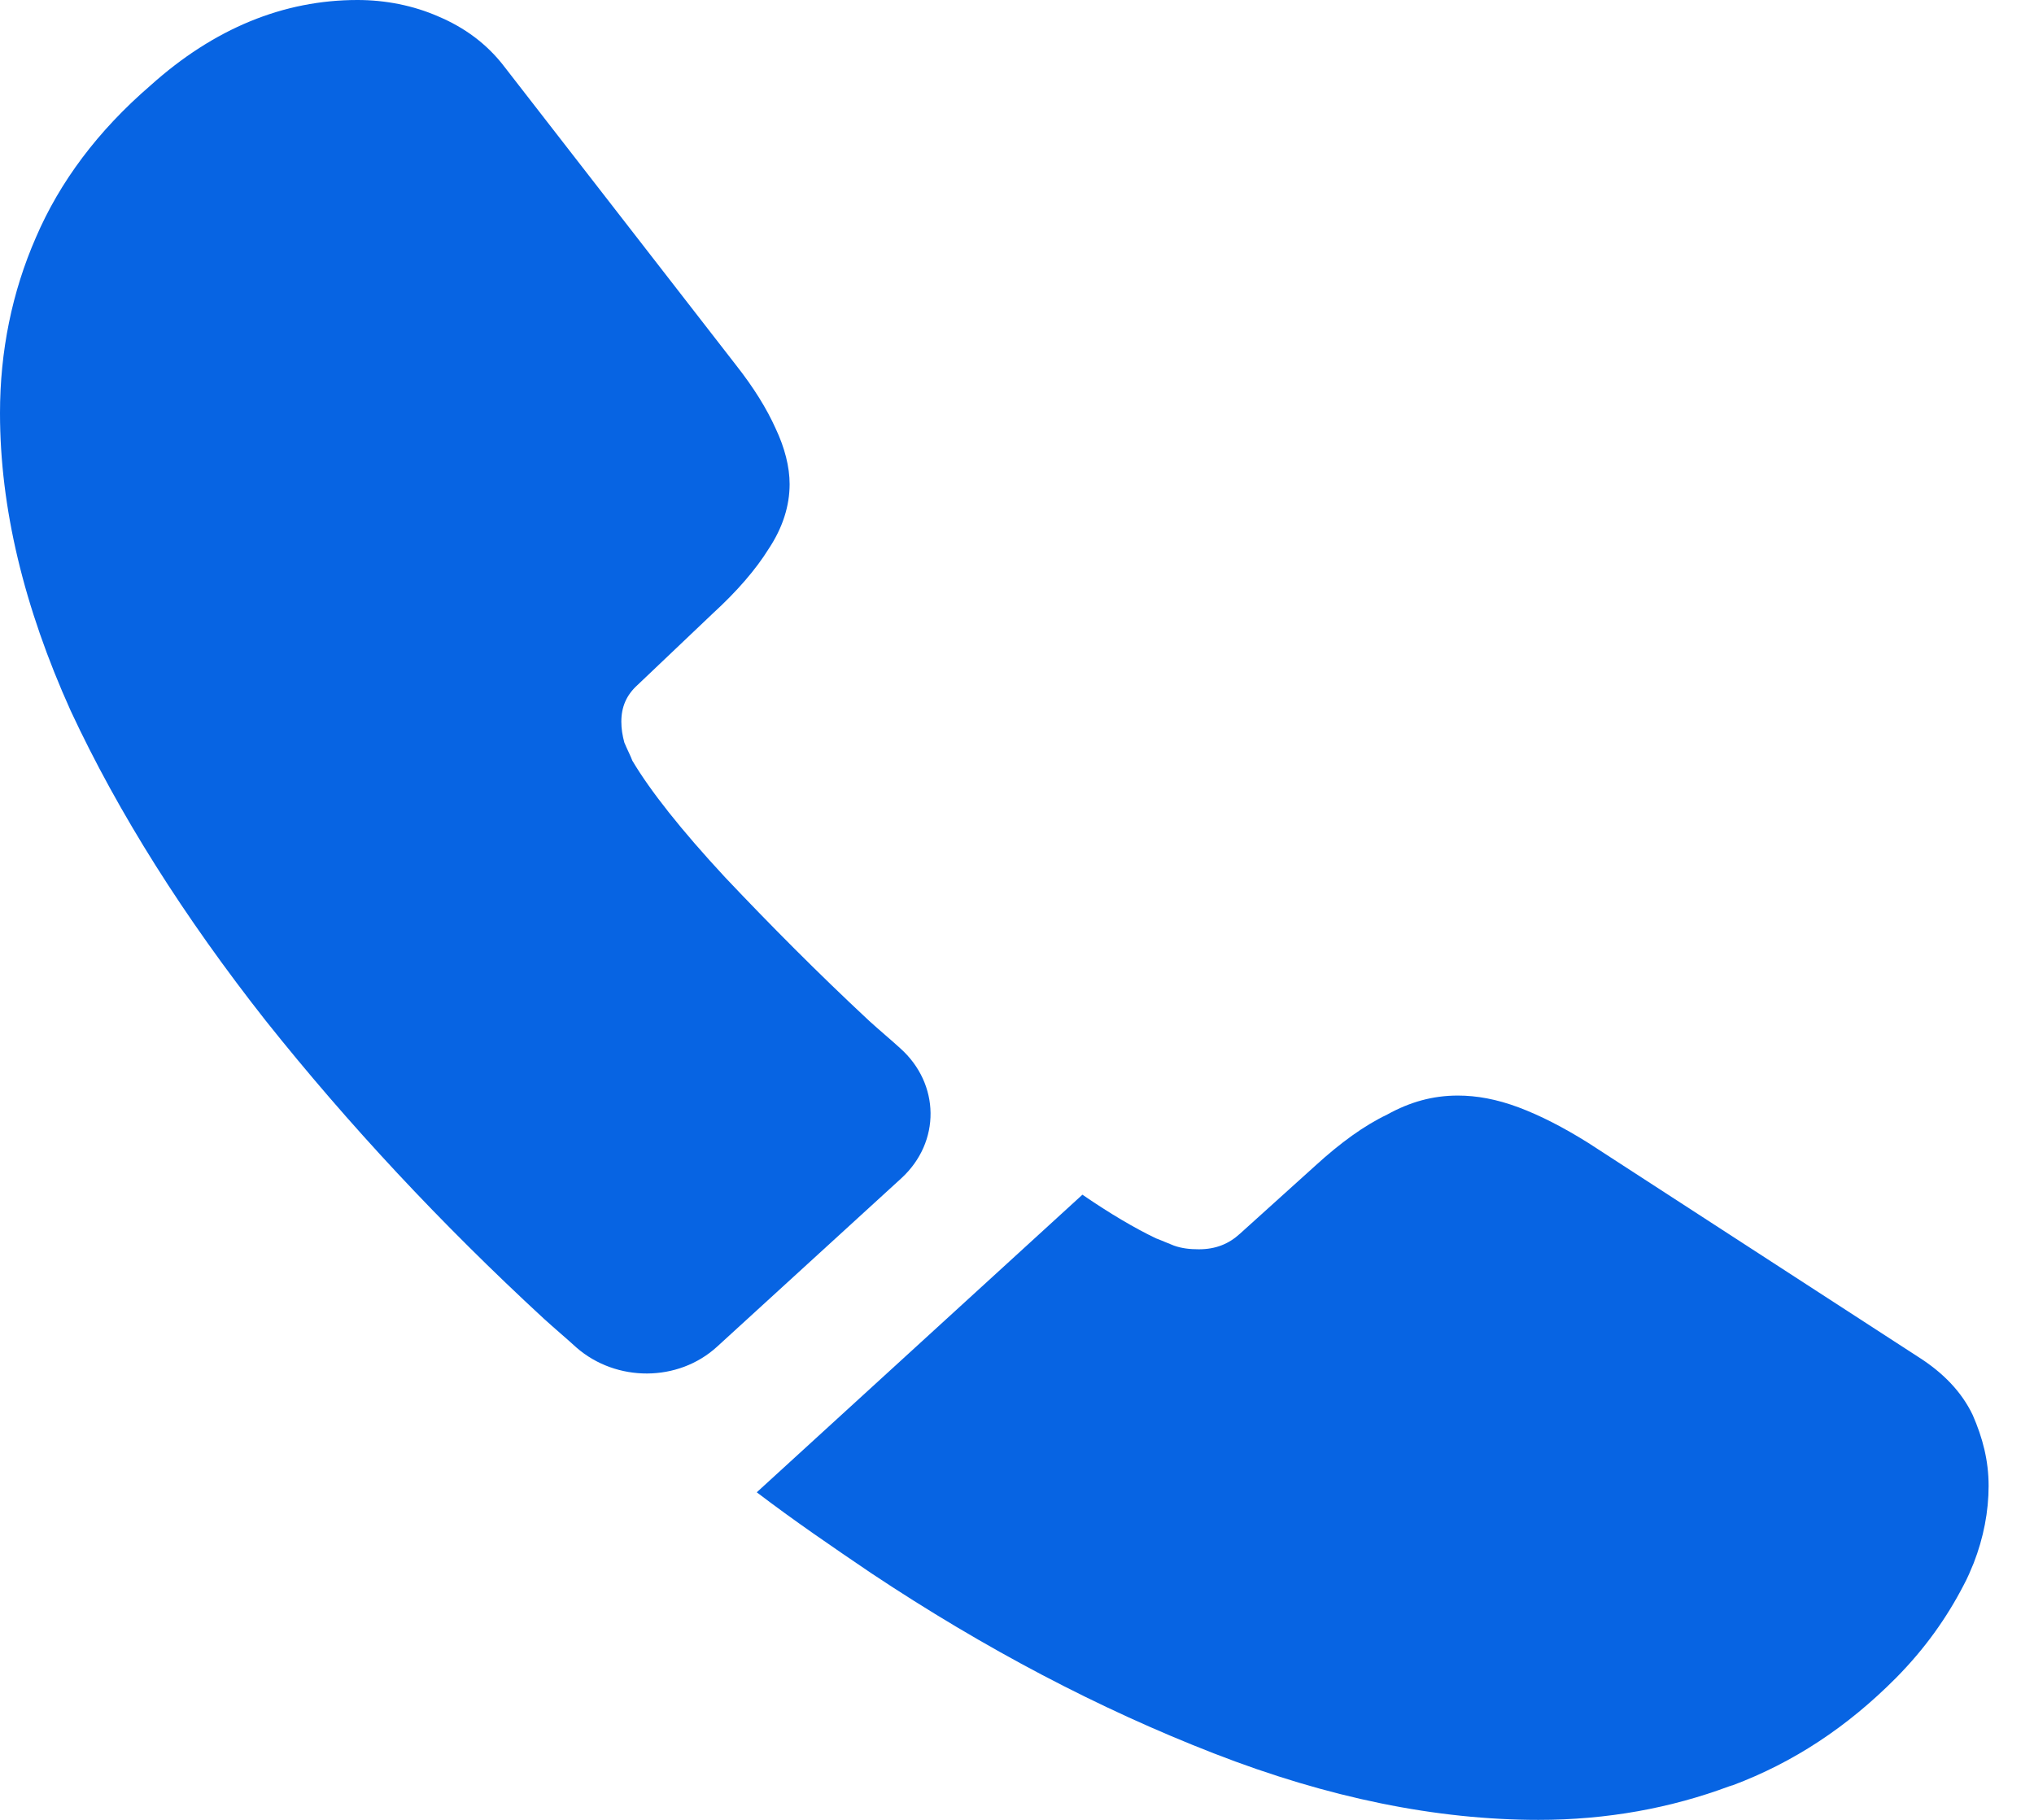 <svg width="19" height="17" viewBox="0 0 19 17" fill="none" xmlns="http://www.w3.org/2000/svg">
<path d="M8.418 11.008L6.697 12.581C6.334 12.912 5.758 12.912 5.386 12.589C5.283 12.495 5.181 12.41 5.079 12.317C4.121 11.433 3.256 10.506 2.484 9.537C1.721 8.568 1.107 7.599 0.66 6.639C0.223 5.67 0 4.743 0 3.859C0 3.281 0.112 2.729 0.335 2.219C0.558 1.7 0.912 1.224 1.405 0.799C2 0.264 2.651 0 3.339 0C3.6 0 3.86 0.051 4.093 0.153C4.335 0.255 4.549 0.408 4.716 0.629L6.874 3.409C7.041 3.621 7.162 3.817 7.246 4.004C7.33 4.182 7.376 4.361 7.376 4.522C7.376 4.726 7.311 4.93 7.181 5.126C7.06 5.321 6.883 5.525 6.66 5.729L5.953 6.401C5.851 6.494 5.804 6.605 5.804 6.741C5.804 6.809 5.814 6.868 5.832 6.936C5.86 7.004 5.888 7.055 5.907 7.106C6.074 7.387 6.362 7.752 6.772 8.194C7.19 8.636 7.637 9.087 8.12 9.537C8.213 9.622 8.316 9.707 8.409 9.792C8.781 10.124 8.79 10.668 8.418 11.008Z" fill="#0764E3"/>
<path d="M18.576 13.88C18.576 14.118 18.529 14.365 18.436 14.603C18.408 14.671 18.38 14.739 18.343 14.807C18.185 15.113 17.98 15.402 17.711 15.674C17.255 16.133 16.753 16.464 16.185 16.677C16.176 16.677 16.166 16.685 16.157 16.685C15.608 16.89 15.013 17 14.371 17C13.422 17 12.409 16.796 11.339 16.379C10.269 15.963 9.2 15.402 8.139 14.696C7.776 14.45 7.414 14.203 7.069 13.94L10.111 11.16C10.372 11.339 10.604 11.475 10.799 11.568C10.846 11.585 10.902 11.611 10.967 11.636C11.041 11.662 11.116 11.67 11.199 11.67C11.357 11.67 11.479 11.619 11.581 11.526L12.288 10.888C12.52 10.676 12.743 10.514 12.957 10.412C13.171 10.293 13.385 10.234 13.618 10.234C13.795 10.234 13.981 10.268 14.185 10.344C14.39 10.421 14.604 10.531 14.836 10.676L17.915 12.673C18.157 12.826 18.325 13.005 18.427 13.217C18.52 13.43 18.576 13.642 18.576 13.88Z" fill="#0764E3"/>
</svg>
